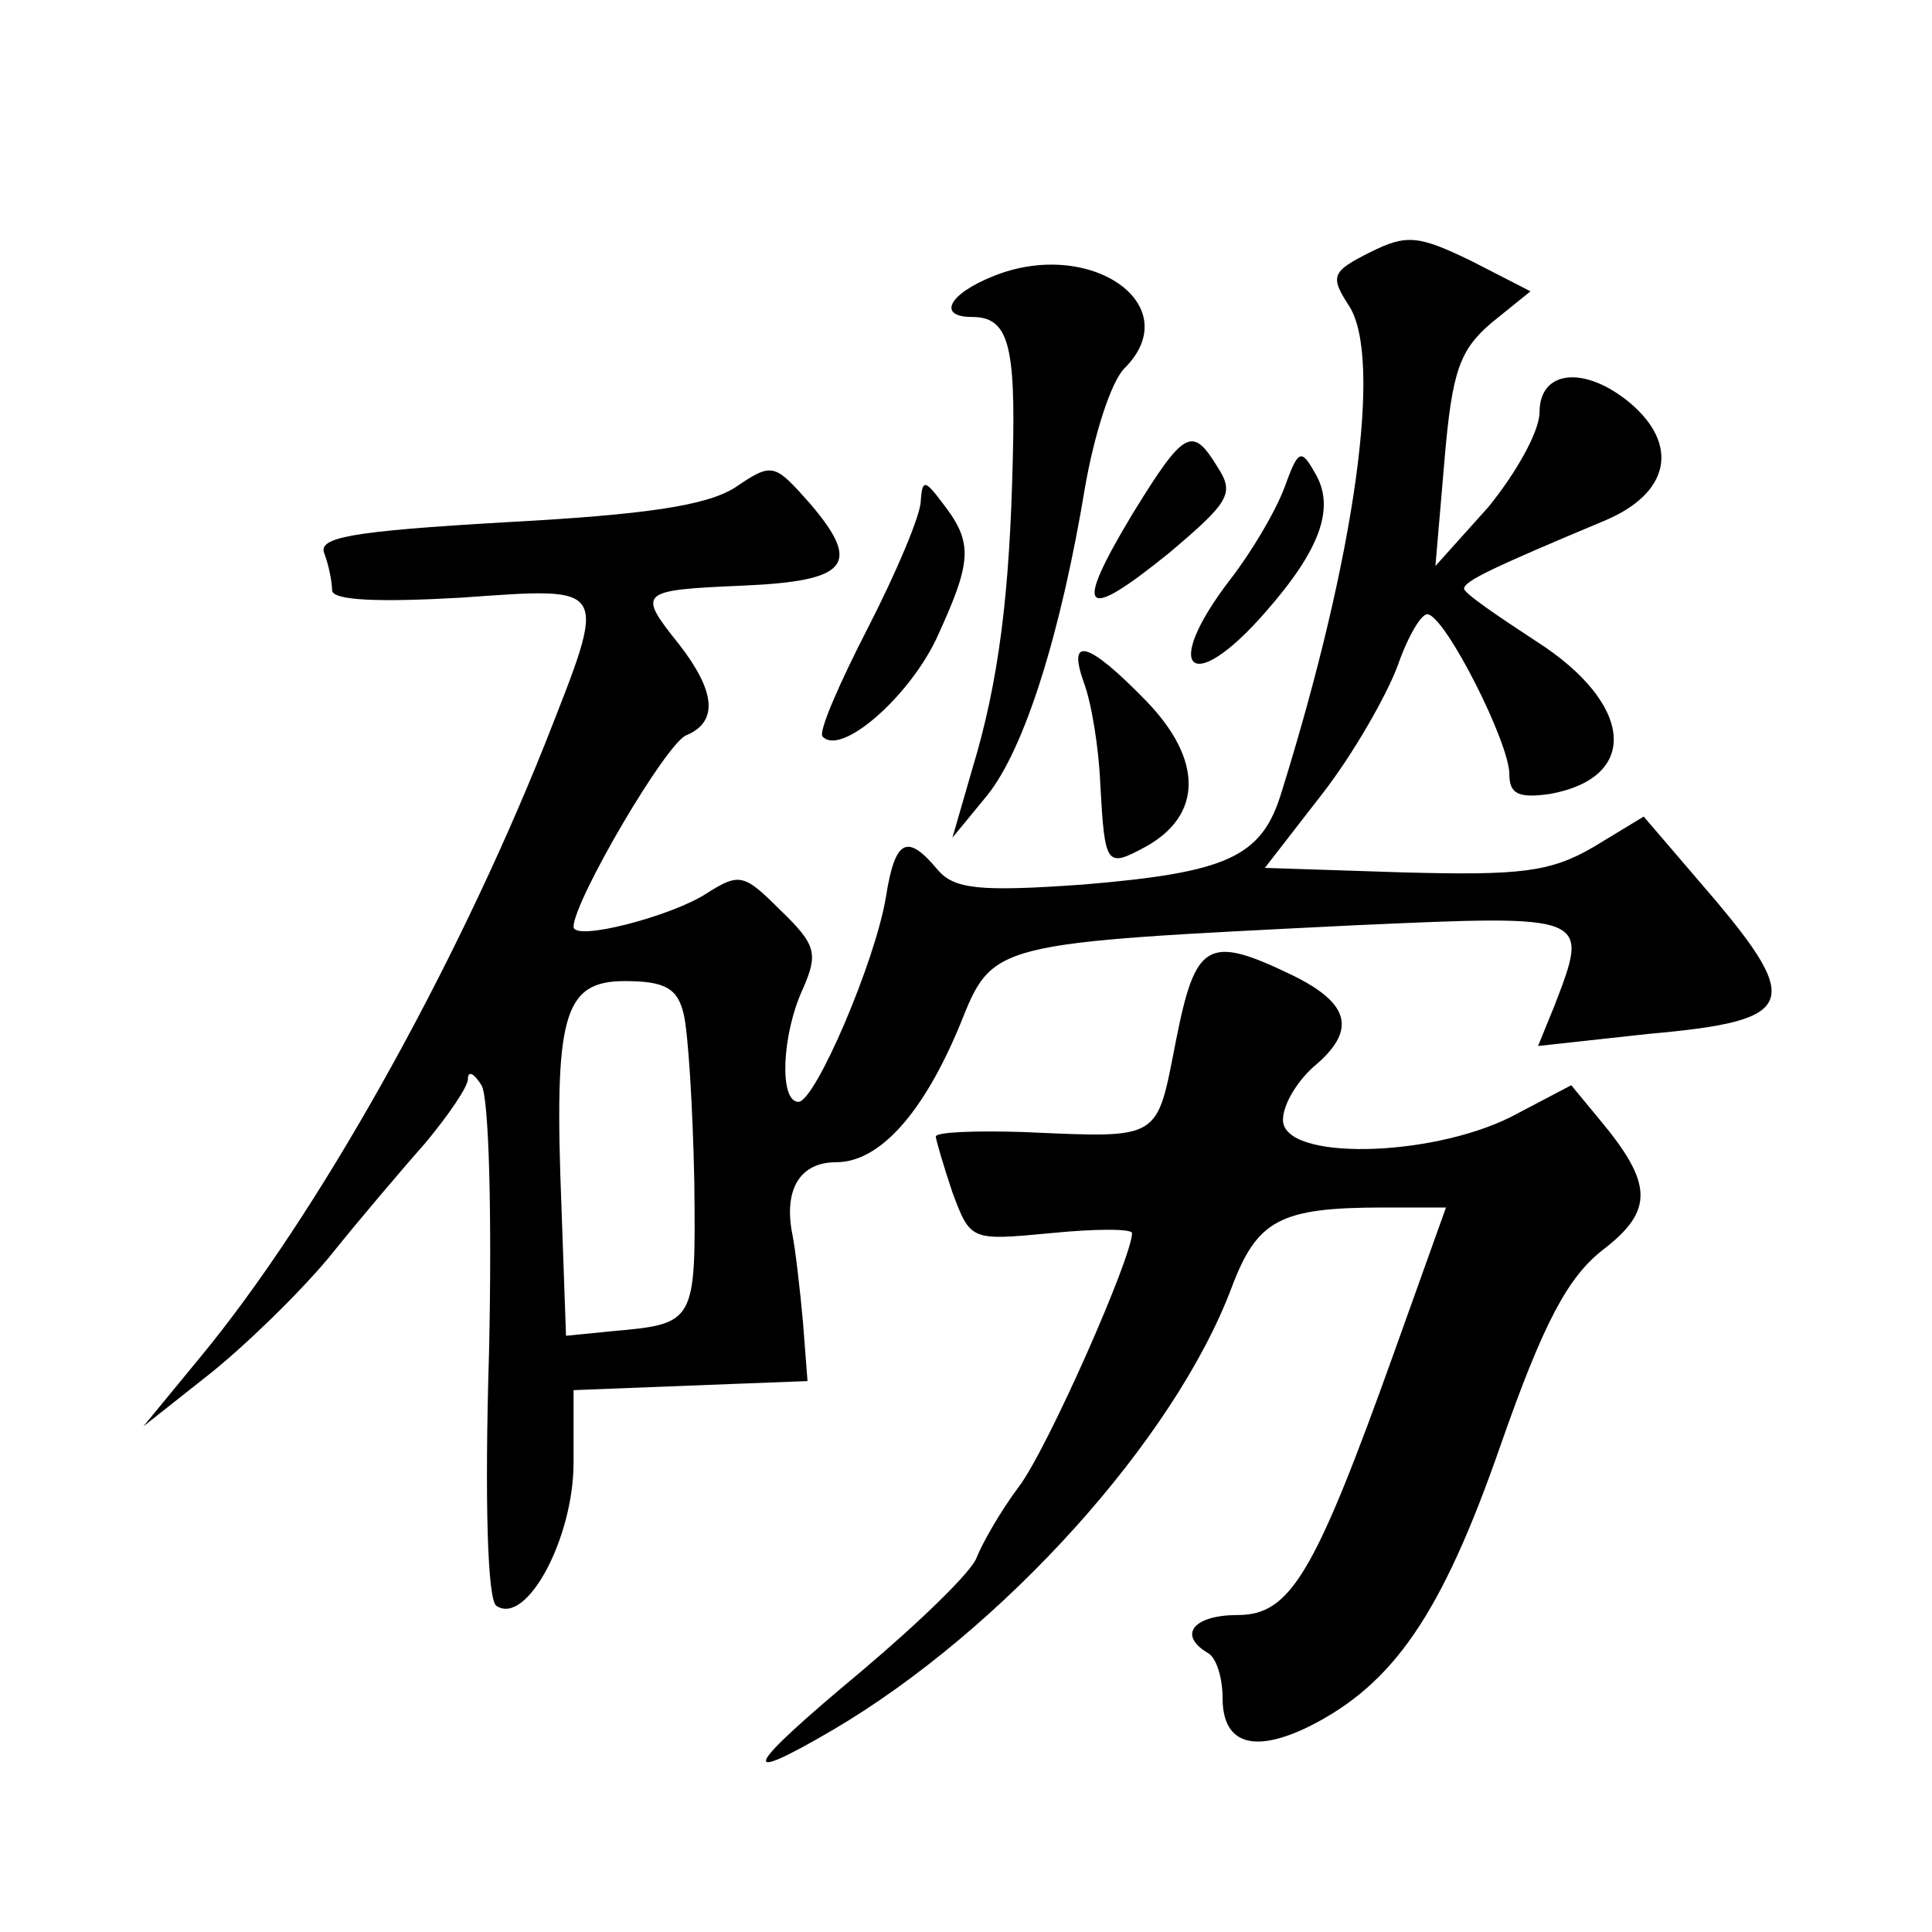 <?xml version="1.0" standalone="no"?>
<!DOCTYPE svg PUBLIC "-//W3C//DTD SVG 20010904//EN"
 "http://www.w3.org/TR/2001/REC-SVG-20010904/DTD/svg10.dtd">
<svg version="1.0" xmlns="http://www.w3.org/2000/svg"
 width="128pt" height="128pt" viewBox="0 0 128 128"
 preserveAspectRatio="xMidYMid meet">
<g transform="translate(0,128) scale(0.1,-0.1)"
fill="#0" stroke="none">
<path d="M908 1113 c-26 -13 -27 -16 -14 -36 22 -35 4 -165 -45 -322 -13 -43 -36
-53 -131 -61 -70 -5 -86 -3 -97 10 -20 24 -28 20 -34 -18 -7 -43 -47 -136 -58 -136
-13 0 -11 45 3 75 10 23 9 29 -15 52 -24 24 -27 25 -49 11 -23 -15 -88 -32 -88
-22 0 17 62 123 75 127 21 9 19 29 -5 60 -28 35 -27 36 42 39 70 3 79 14 45 54
-24 27 -25 28 -50 11 -19 -12 -59 -18 -152 -23 -103 -6 -125 -10 -120 -21 3 -8
5 -19 5 -24 0 -7 32 -8 85 -5 100 7 98 10 56 -97 -60 -150 -151 -313 -229 -407
l-37 -45 43 34 c24 19 60 54 80 78 20 25 49 59 64 76 15 18 28 37 28 42 0 6 4 4
9 -4 5 -8 7 -87 5 -177 -3 -99 -1 -165 5 -168 20 -13 51 45 51 95 l0 48 77 3 78
3 -3 39 c-2 22 -5 48 -7 58 -6 30 5 48 29 48 29 0 58 33 82 91 22 55 20 54 262
66 156 7 155 7 132 -53 l-11 -27 73 8 c101 9 104 20 33 102 l-36 42 -33 -20 c-29
-17 -49 -19 -126 -17 l-92 3 38 49 c21 27 43 66 50 85 7 20 16 35 20 34 12 -2 54
-85 54 -106 0 -13 6 -16 27 -13 60 11 55 60 -9 101 -26 17 -48 32 -48 35 0 5 19
14 93 45 43 18 50 50 17 78 -30 25 -60 22 -60 -6 0 -13 -16 -41 -34 -63 l-35 -39
6 70 c5 59 10 73 31 91 l26 21 -39 20 c-35 17 -43 18 -67 6z m-455 -505 c3 -13
6 -62 7 -111 1 -94 1 -94 -55 -99 l-30 -3 -3 85 c-5 127 1 150 42 150 27 0 35 -5
39 -22z M658 1097 c-30 -12 -37 -27 -14 -27 24 0 29 -18 27 -94 -2 -88 -9 -147
-27 -206 l-13 -45 23 28 c25 31 49 108 65 205 6 34 17 69 26 78 42 42 -23 87 -87
61z M750 939 c-39 -65 -33 -72 25 -25 39 33 43 39 32 56 -17 28 -22 26 -57 -31z
M851 957 c-6 -16 -22 -43 -36 -61 -46 -60 -26 -78 23 -22 37 42 47 70 33 93 -9
16 -11 15 -20 -10z M610 948 c0 -9 -16 -47 -35 -84 -19 -37 -33 -69 -30 -72 12
-13 56 25 75 64 24 52 25 64 5 90 -12 16 -14 17 -15 2z M718 828 c5 -13 10 -43
11 -68 3 -54 4 -55 30 -41 38 21 38 58 0 97 -38 39 -52 43 -41 12z M779 590 c-13
-66 -9 -64 -101 -60 -32 1 -58 0 -58 -3 0 -2 5 -19 11 -37 12 -32 12 -32 65 -27
30 3 54 3 54 0 0 -16 -56 -143 -75 -168 -12 -16 -24 -37 -28 -47 -3 -9 -37 -42
-76 -75 -78 -65 -84 -77 -19 -39 112 66 226 192 264 293 17 45 32 53 101 53 l41
0 -34 -95 c-53 -148 -69 -175 -104 -175 -29 0 -40 -13 -20 -25 6 -3 10 -17 10 -30
0 -30 20 -37 57 -19 56 28 88 74 127 186 29 83 45 112 68 130 34 26 33 44 -2 86
l-19 23 -40 -21 c-54 -27 -151 -29 -151 -2 0 10 9 25 20 35 29 24 25 42 -14 61
-56 27 -64 22 -77 -44z"/>
</g>
</svg>
